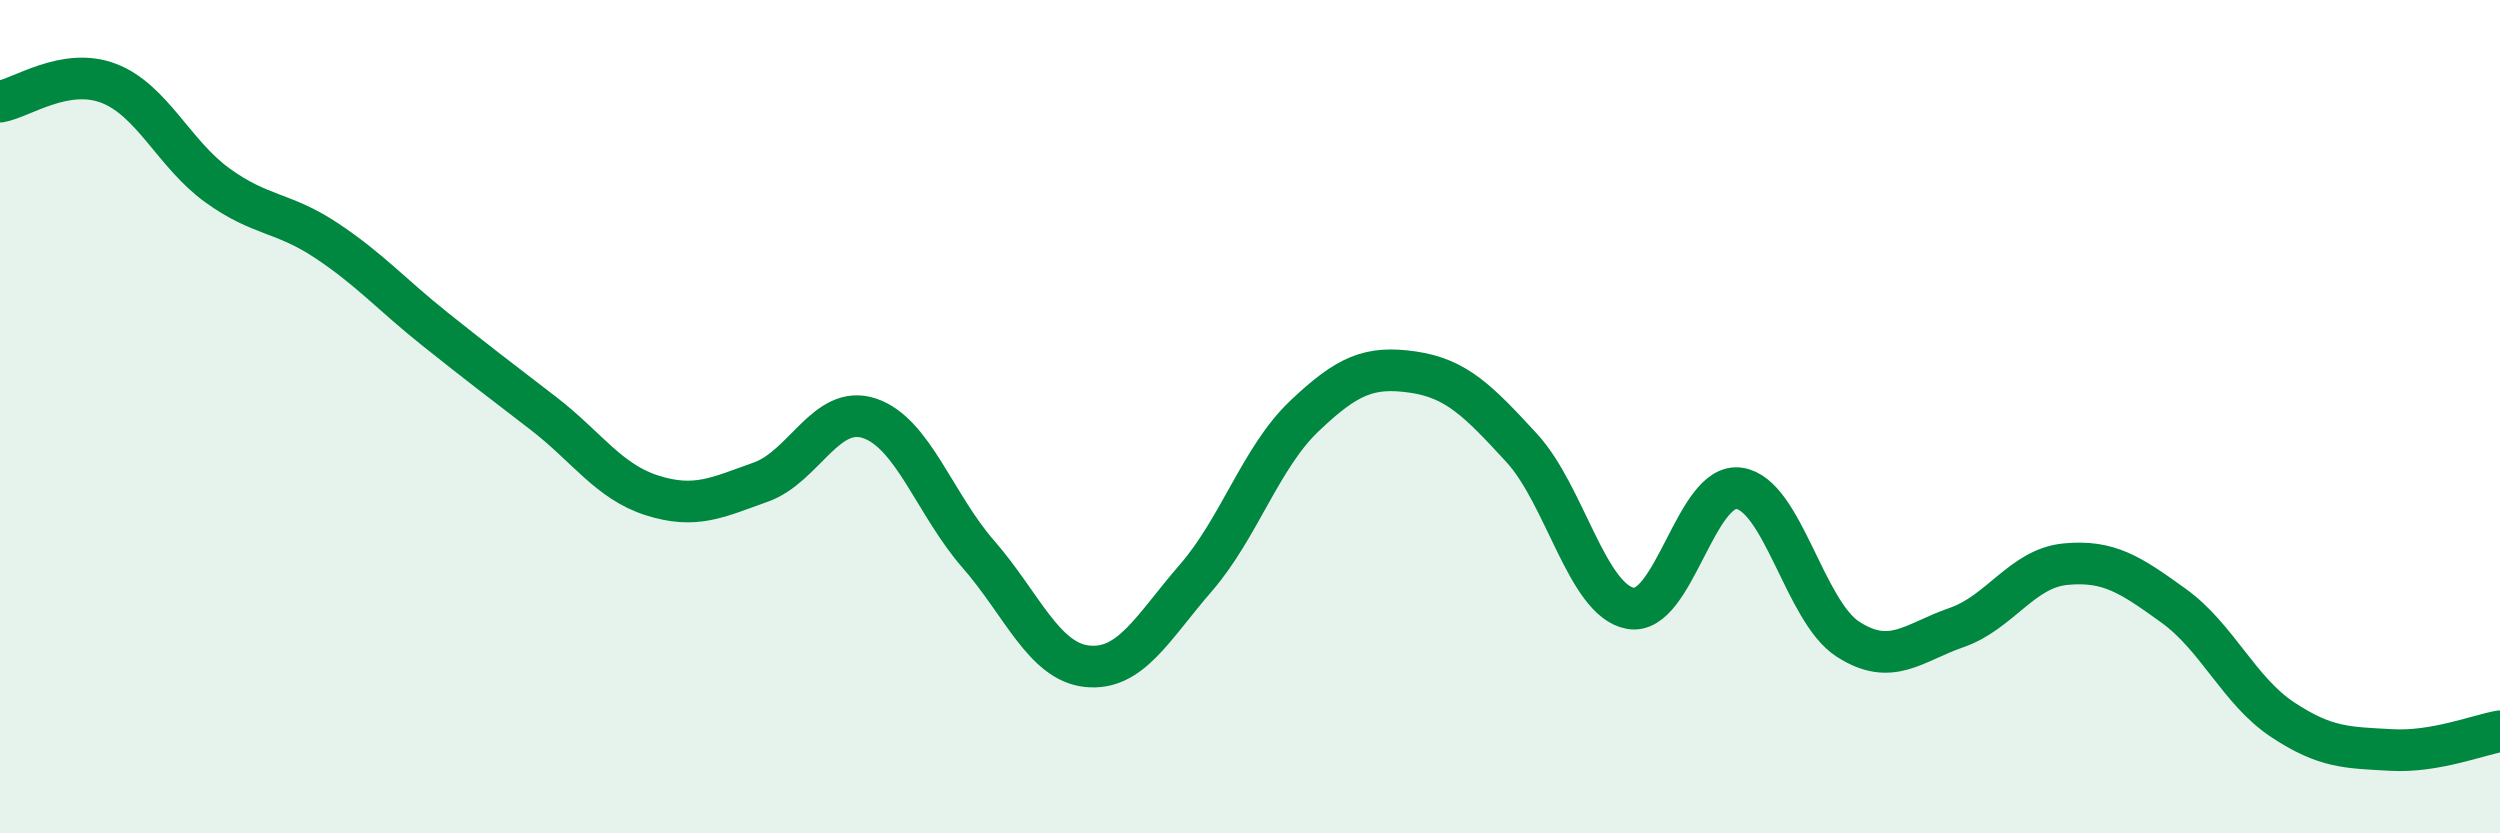 
    <svg width="60" height="20" viewBox="0 0 60 20" xmlns="http://www.w3.org/2000/svg">
      <path
        d="M 0,2.44 C 0.52,2.35 1.57,1.6 2.61,2 C 3.65,2.4 4.18,3.7 5.22,4.45 C 6.26,5.2 6.79,5.08 7.83,5.77 C 8.87,6.46 9.39,7.06 10.43,7.89 C 11.47,8.72 12,9.12 13.04,9.92 C 14.08,10.72 14.61,11.56 15.65,11.89 C 16.69,12.22 17.22,11.94 18.26,11.57 C 19.3,11.2 19.83,9.69 20.87,10.04 C 21.91,10.39 22.44,12.11 23.48,13.3 C 24.52,14.49 25.05,15.88 26.09,15.99 C 27.13,16.1 27.66,15.07 28.7,13.87 C 29.74,12.67 30.26,10.98 31.3,9.99 C 32.34,9 32.87,8.78 33.91,8.93 C 34.95,9.08 35.48,9.62 36.52,10.75 C 37.56,11.88 38.09,14.41 39.13,14.6 C 40.17,14.79 40.7,11.57 41.74,11.72 C 42.78,11.87 43.31,14.67 44.35,15.34 C 45.39,16.01 45.92,15.42 46.96,15.06 C 48,14.7 48.53,13.64 49.57,13.54 C 50.61,13.44 51.13,13.79 52.17,14.54 C 53.21,15.29 53.74,16.58 54.78,17.27 C 55.82,17.96 56.35,17.94 57.39,18 C 58.43,18.06 59.48,17.64 60,17.55L60 20L0 20Z"
        fill="#008740"
        opacity="0.1"
        stroke-linecap="round"
        stroke-linejoin="round"
      />
      <path
        d="M 0,2.44 C 0.52,2.35 1.57,1.6 2.61,2 C 3.65,2.4 4.18,3.7 5.22,4.45 C 6.26,5.2 6.79,5.08 7.83,5.77 C 8.87,6.46 9.39,7.06 10.43,7.89 C 11.47,8.72 12,9.12 13.04,9.92 C 14.08,10.72 14.61,11.56 15.65,11.89 C 16.69,12.22 17.22,11.94 18.26,11.57 C 19.3,11.2 19.83,9.69 20.87,10.04 C 21.91,10.39 22.44,12.11 23.48,13.3 C 24.52,14.49 25.05,15.88 26.09,15.99 C 27.13,16.1 27.66,15.07 28.7,13.87 C 29.74,12.67 30.26,10.98 31.3,9.99 C 32.34,9 32.87,8.78 33.91,8.93 C 34.95,9.08 35.48,9.62 36.52,10.75 C 37.56,11.88 38.09,14.41 39.13,14.6 C 40.17,14.79 40.7,11.57 41.74,11.72 C 42.78,11.87 43.31,14.67 44.35,15.34 C 45.39,16.01 45.92,15.42 46.96,15.06 C 48,14.7 48.53,13.64 49.57,13.54 C 50.61,13.44 51.13,13.79 52.17,14.54 C 53.21,15.29 53.74,16.58 54.78,17.27 C 55.82,17.96 56.35,17.94 57.39,18 C 58.43,18.06 59.48,17.64 60,17.55"
        stroke="#008740"
        stroke-width="1"
        fill="none"
        stroke-linecap="round"
        stroke-linejoin="round"
      />
    </svg>
  